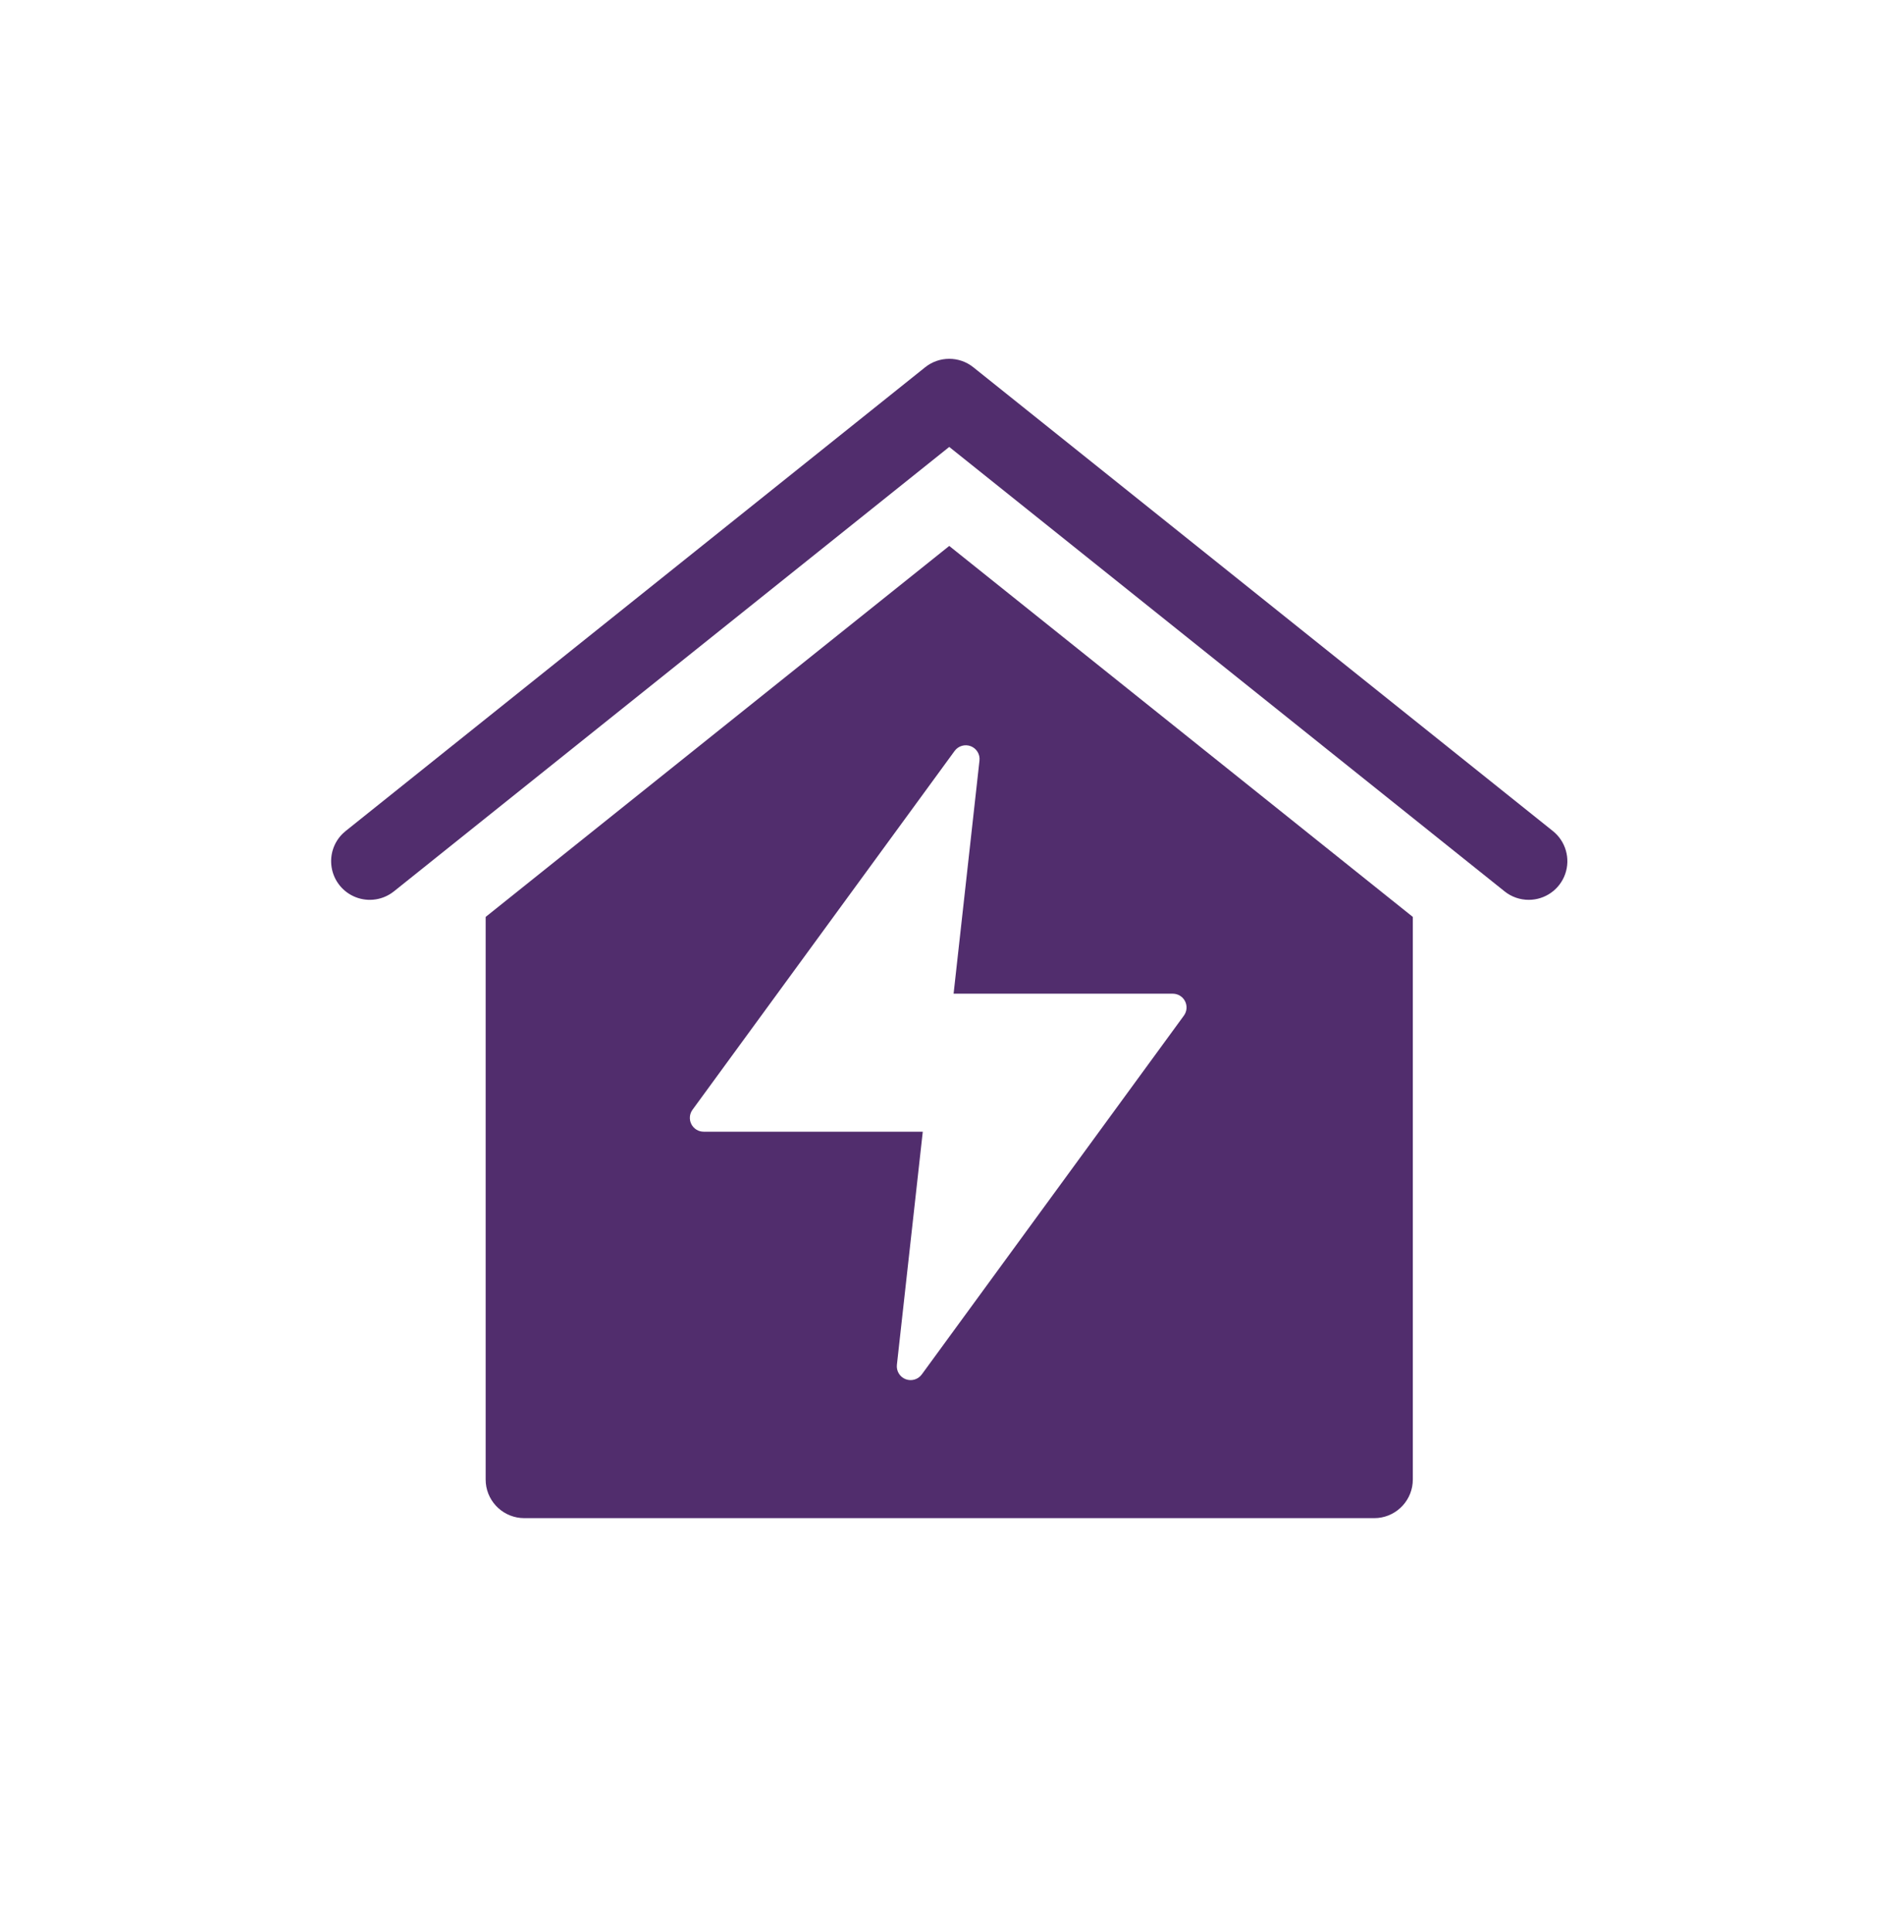 <?xml version="1.0" encoding="UTF-8"?>
<svg width="69px" height="70px" viewBox="0 0 69 70" version="1.1" xmlns="http://www.w3.org/2000/svg" xmlns:xlink="http://www.w3.org/1999/xlink">
    <!-- Generator: Sketch 58 (84663) - https://sketch.com -->
    <title>icon-freedom-home-loan</title>
    <desc>Created with Sketch.</desc>
    <g id="icon-freedom-home-loan" stroke="none" stroke-width="1" fill="none" fill-rule="evenodd">
        <path d="M34.4,19.779 L51.2,33.219 L51.2,53.6 C51.2,54.328 50.645,54.926 49.935,54.994 L49.8,55 L19,55 C18.272,55 17.674,54.445 17.606,53.735 L17.6,53.6 L17.6,33.219 L34.4,19.779 Z M34.596,27.204 L25.096,40.205 C24.985,40.357 24.969,40.559 25.054,40.726 C25.139,40.894 25.312,41 25.5,41 L33.441,41 L32.503,49.446 C32.479,49.671 32.608,49.884 32.819,49.966 C33.03,50.048 33.269,49.978 33.403,49.796 L42.903,36.795 C43.015,36.643 43.031,36.441 42.946,36.273 C42.861,36.105 42.688,36 42.5,36 L34.558,36 L35.496,27.554 C35.521,27.329 35.391,27.116 35.181,27.034 C34.97,26.952 34.73,27.022 34.596,27.204 Z M35.275,13.307 L56.275,30.107 C56.739,30.478 56.919,31.102 56.722,31.664 C56.525,32.225 55.995,32.6 55.4,32.6 C55.082,32.6 54.773,32.492 54.525,32.293 L34.4,16.192 L14.275,32.293 C13.884,32.606 13.357,32.686 12.891,32.504 C12.425,32.322 12.091,31.906 12.016,31.411 C11.948,30.966 12.098,30.519 12.414,30.206 L12.525,30.107 L33.525,13.307 C34.036,12.897 34.764,12.897 35.275,13.307 Z" id="Combined-Shape" fill="#512D6D"></path>
    </g>
</svg>